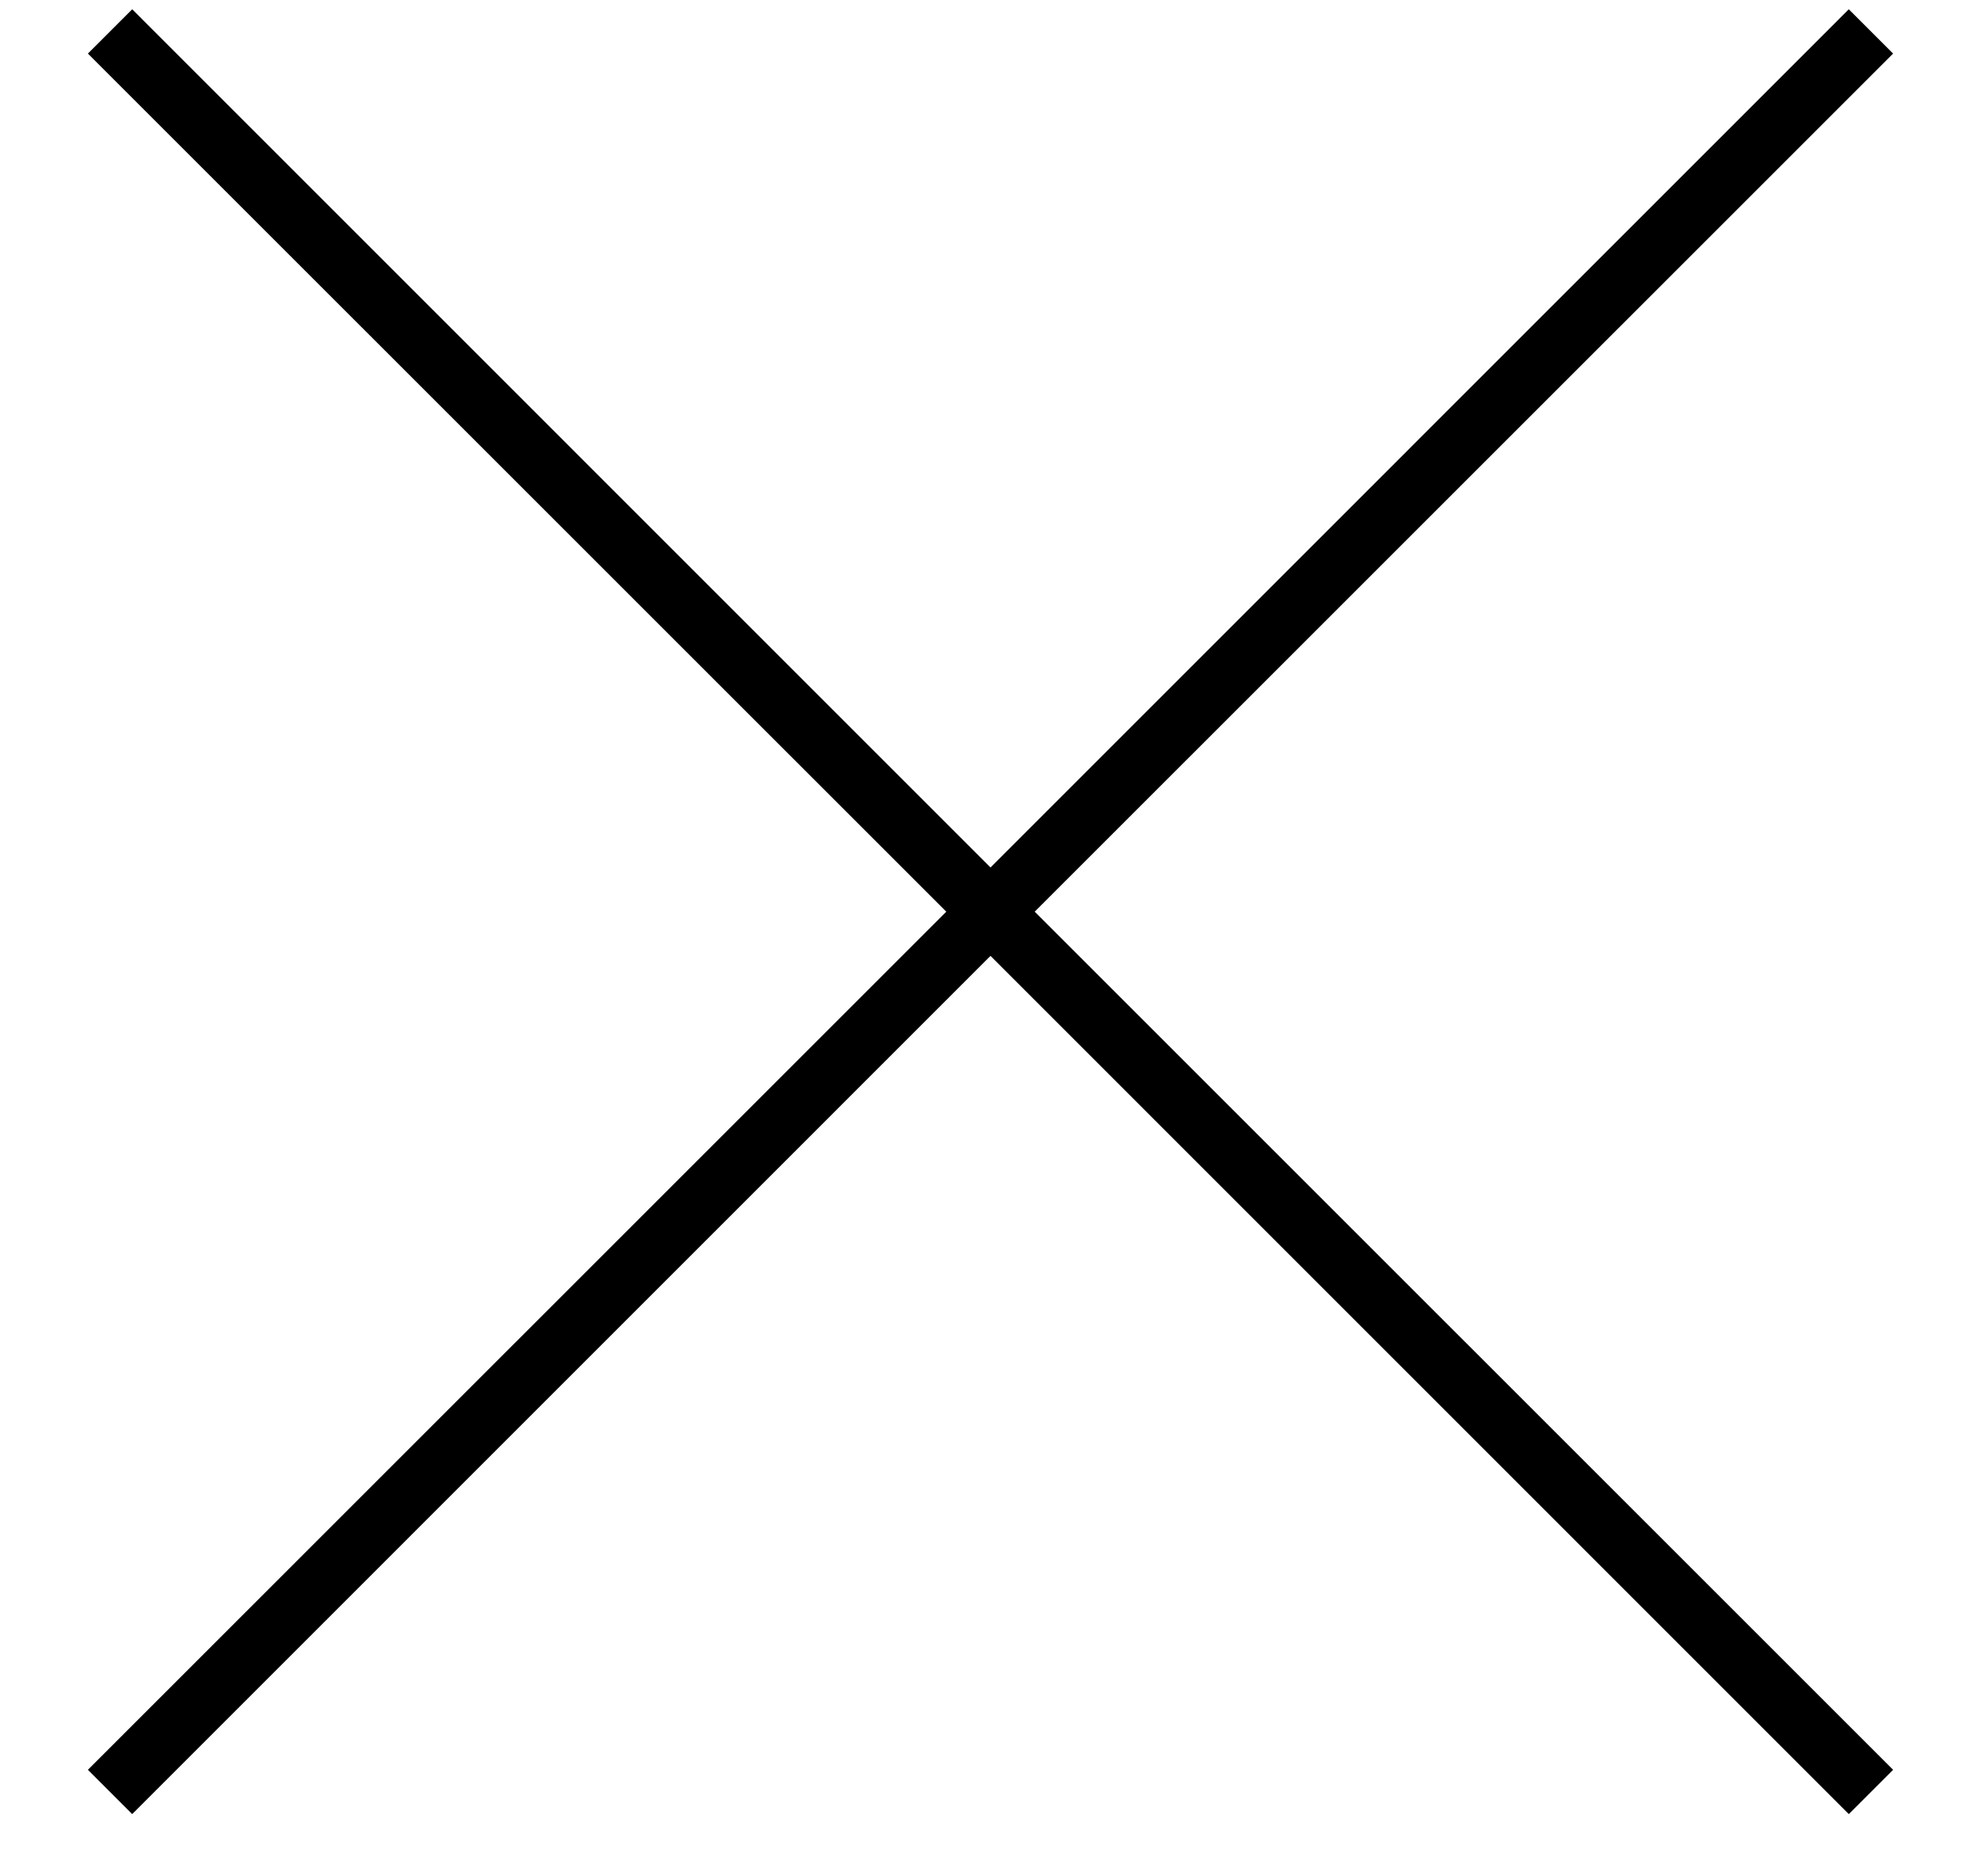 <?xml version="1.0" encoding="UTF-8"?>
<svg width="19px" height="18px" viewBox="0 0 19 18" version="1.1" xmlns="http://www.w3.org/2000/svg" xmlns:xlink="http://www.w3.org/1999/xlink">
    <title>icon/x-lrg</title>
    <g id="00.-Design-System" stroke="none" stroke-width="1" fill="none" fill-rule="evenodd">
        <g id="05-DS_Icons" transform="translate(-646, -410)" fill="#000000" fill-rule="nonzero">
            <g id="icon/x" transform="translate(646, 409.246)">
                <polygon id="Combined-Shape" points="17.732 0.843 18.157 1.268 9.924 9.5 18.157 17.732 17.732 18.157 9.5 9.924 1.268 18.157 0.843 17.732 9.076 9.5 0.843 1.268 1.268 0.843 9.5 9.076"></polygon>
            </g>
        </g>
    </g>
</svg>